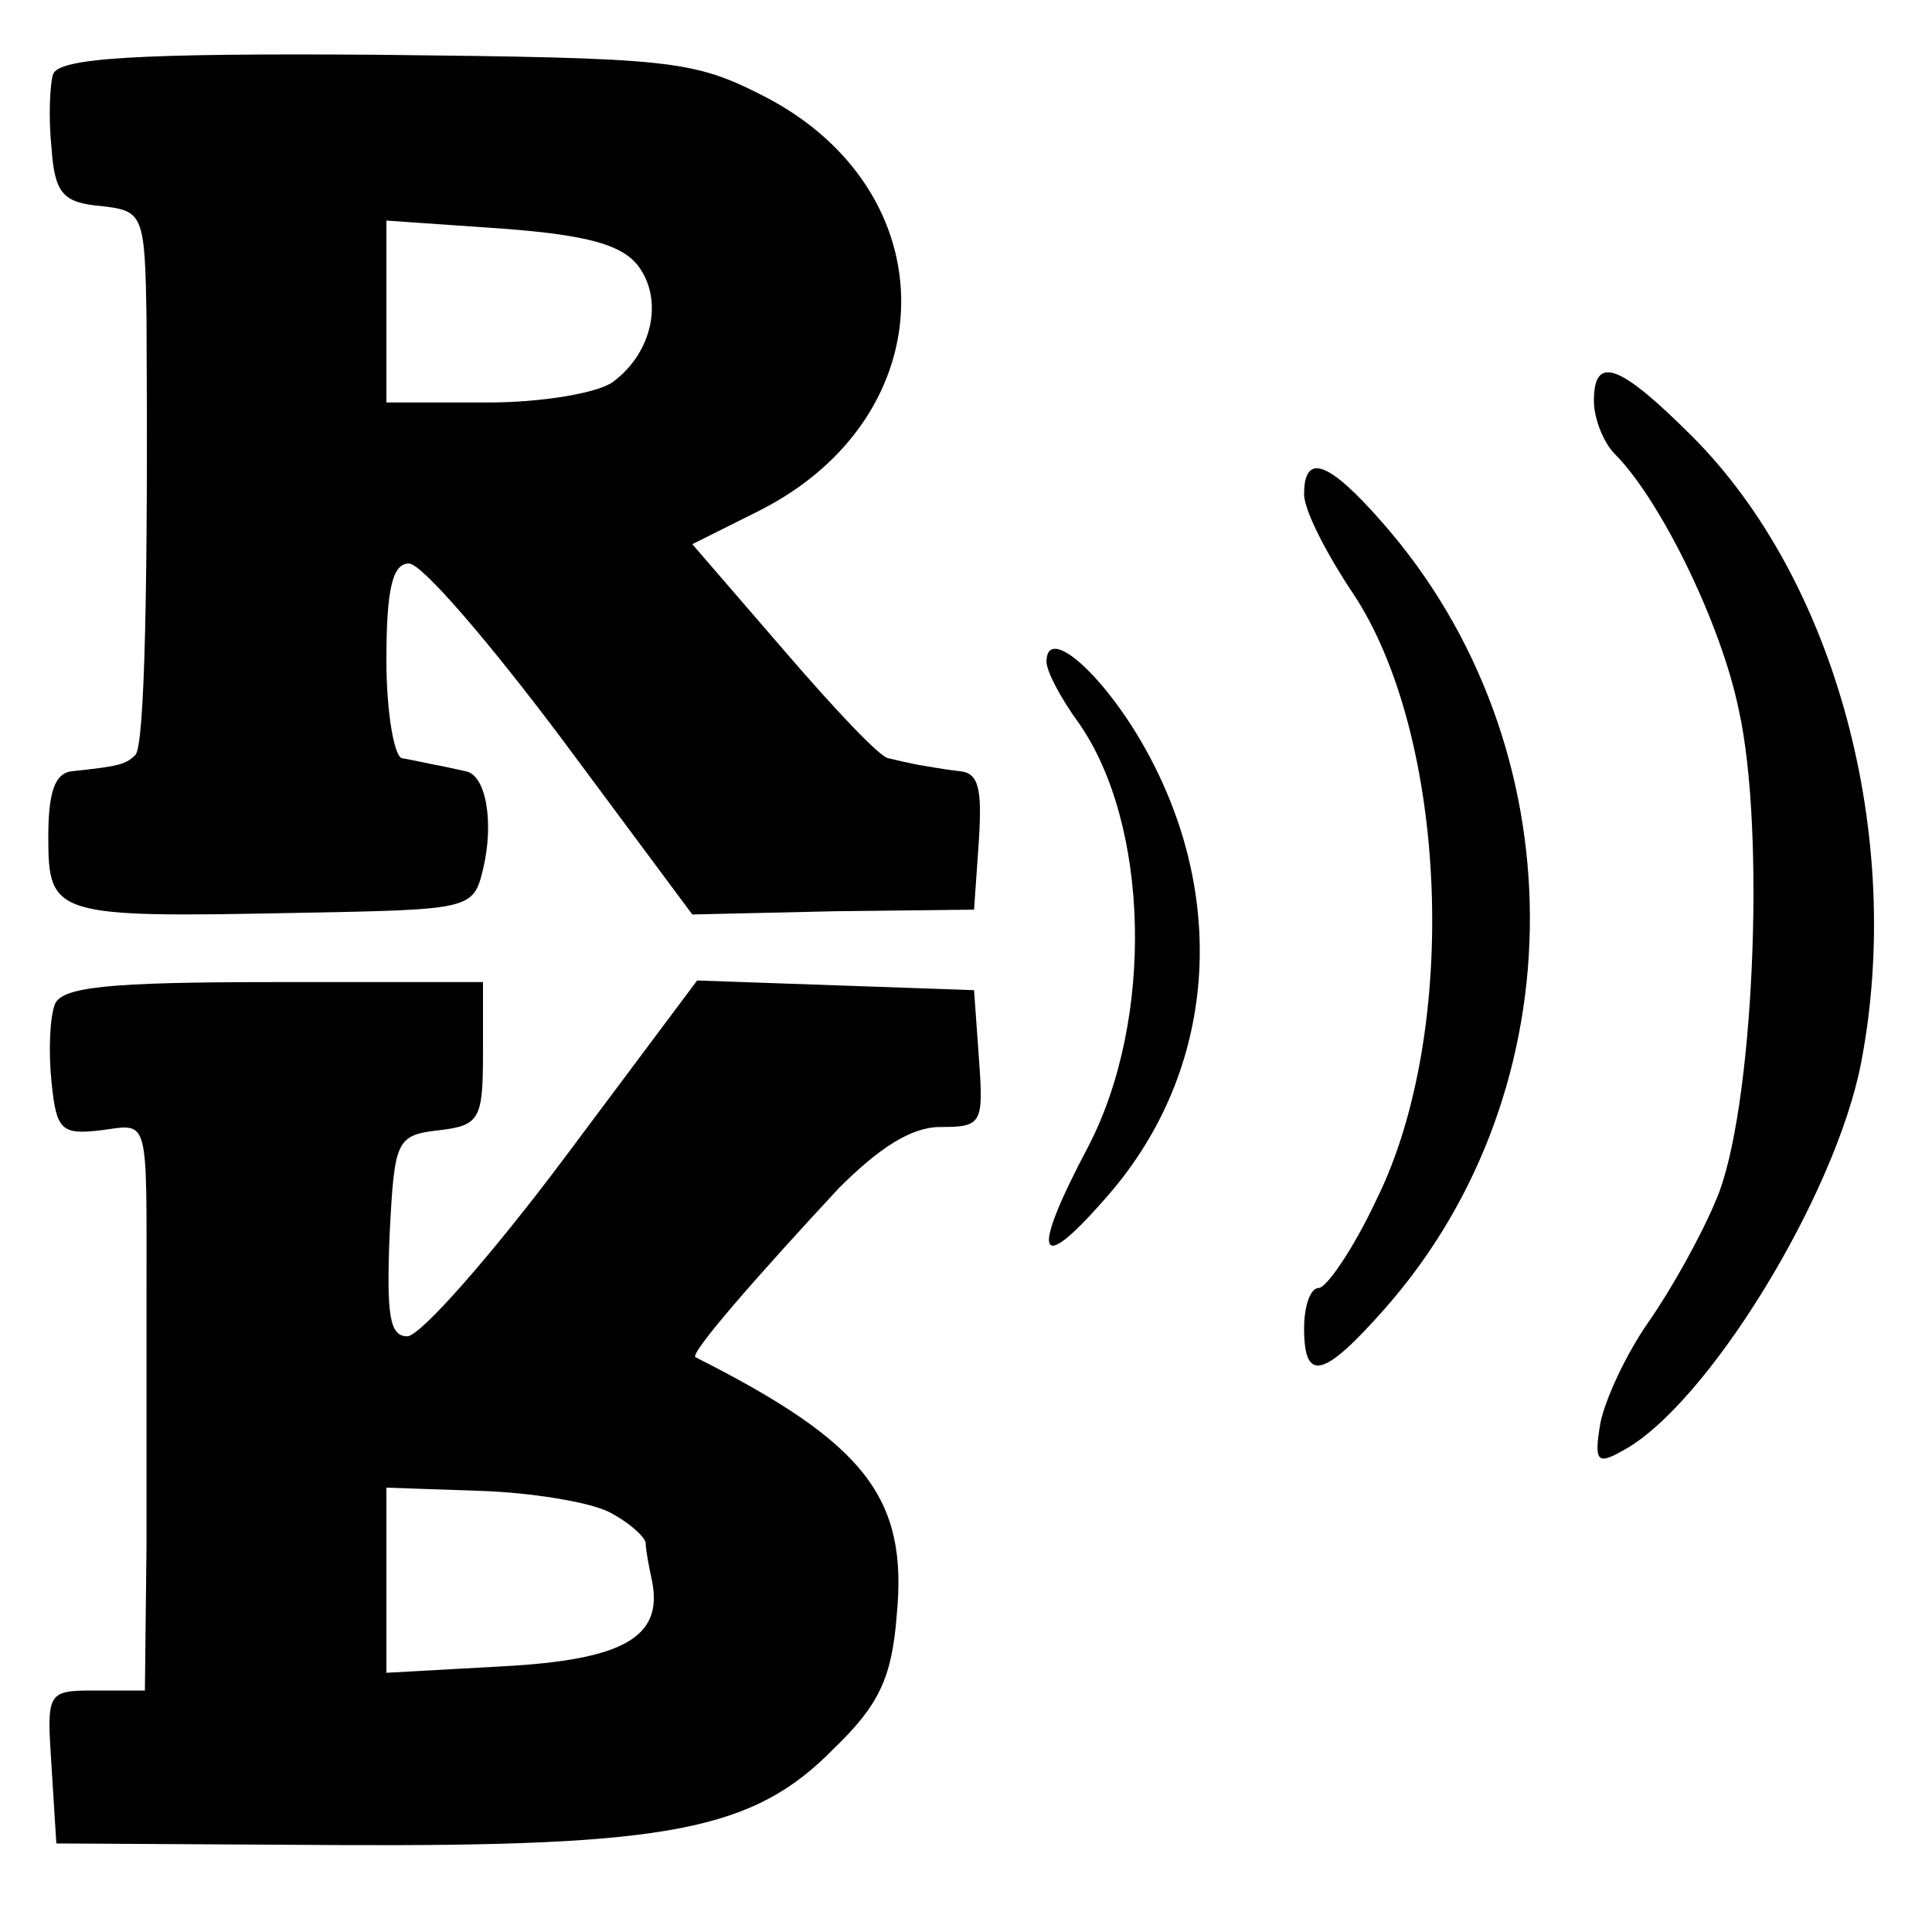 <?xml version="1.0" standalone="no"?>
<!DOCTYPE svg PUBLIC "-//W3C//DTD SVG 20010904//EN"
 "http://www.w3.org/TR/2001/REC-SVG-20010904/DTD/svg10.dtd">
<svg version="1.0" xmlns="http://www.w3.org/2000/svg"
 width="120pt" height="120pt" viewBox="0 0 120 120"
 preserveAspectRatio="xMidYMid meet">
<g transform="translate(0,120) scale(0.1,-0.1)"
fill="#000000" stroke="none">
<path d="M33 1154 c-2 -6 -3 -27 -1 -46 2 -28 7 -34 31 -36 26 -3 27 -5 28
-70 1 -161 -1 -266 -7 -271 -6 -6 -11 -7 -39 -10 -11 -1 -15 -13 -15 -41 0
-49 4 -50 155 -47 107 2 109 2 115 27 7 29 2 59 -11 61 -5 1 -13 3 -19 4 -5 1
-14 3 -20 4 -5 0 -10 28 -10 61 0 45 4 60 14 60 8 0 50 -49 95 -109 l81 -109
88 2 87 1 3 43 c2 32 0 42 -12 43 -9 1 -20 3 -26 4 -5 1 -14 3 -18 4 -5 0 -34
31 -65 67 l-57 66 42 21 c116 59 117 198 3 257 -45 23 -57 24 -242 26 -148 1
-196 -2 -200 -12z m364 -120 c15 -21 8 -53 -16 -71 -9 -7 -44 -13 -78 -13
l-63 0 0 56 0 57 72 -5 c53 -4 75 -10 85 -24z"/>
<path d="M990 951 c0 -11 6 -26 13 -33 28 -28 66 -105 77 -159 17 -76 9 -251
-14 -304 -9 -22 -28 -56 -42 -76 -14 -20 -27 -48 -30 -63 -4 -24 -2 -26 14
-17 52 28 132 158 148 241 27 141 -16 300 -105 389 -45 45 -61 51 -61 22z"/>
<path d="M810 893 c0 -10 14 -37 30 -61 59 -88 67 -272 15 -377 -14 -30 -31
-55 -36 -55 -5 0 -9 -11 -9 -25 0 -34 12 -31 50 12 121 137 120 350 -1 488
-34 39 -49 44 -49 18z"/>
<path d="M650 789 c0 -6 9 -23 20 -38 44 -63 47 -184 6 -263 -36 -68 -32 -81
10 -33 68 76 78 183 27 277 -26 48 -63 81 -63 57z"/>
<path d="M34 576 c-3 -8 -4 -29 -2 -48 3 -30 6 -33 31 -30 30 4 28 10 28 -103
0 -36 0 -105 0 -155 l-1 -90 -31 0 c-30 0 -30 -1 -27 -47 l3 -48 175 -1 c206
-1 258 9 308 60 28 27 36 44 39 83 7 73 -20 107 -125 160 -4 2 37 49 89 105
25 25 45 38 63 38 26 0 27 2 24 43 l-3 42 -86 3 -86 3 -83 -111 c-45 -60 -89
-110 -97 -110 -11 0 -13 13 -11 63 3 59 4 62 31 65 25 3 27 7 27 48 l0 44
-130 0 c-103 0 -132 -3 -136 -14z m344 -315 c12 -6 22 -15 23 -19 0 -4 2 -15
4 -24 7 -35 -18 -49 -93 -53 l-72 -4 0 57 0 58 58 -2 c32 -1 68 -7 80 -13z"/>
</g>
</svg>
